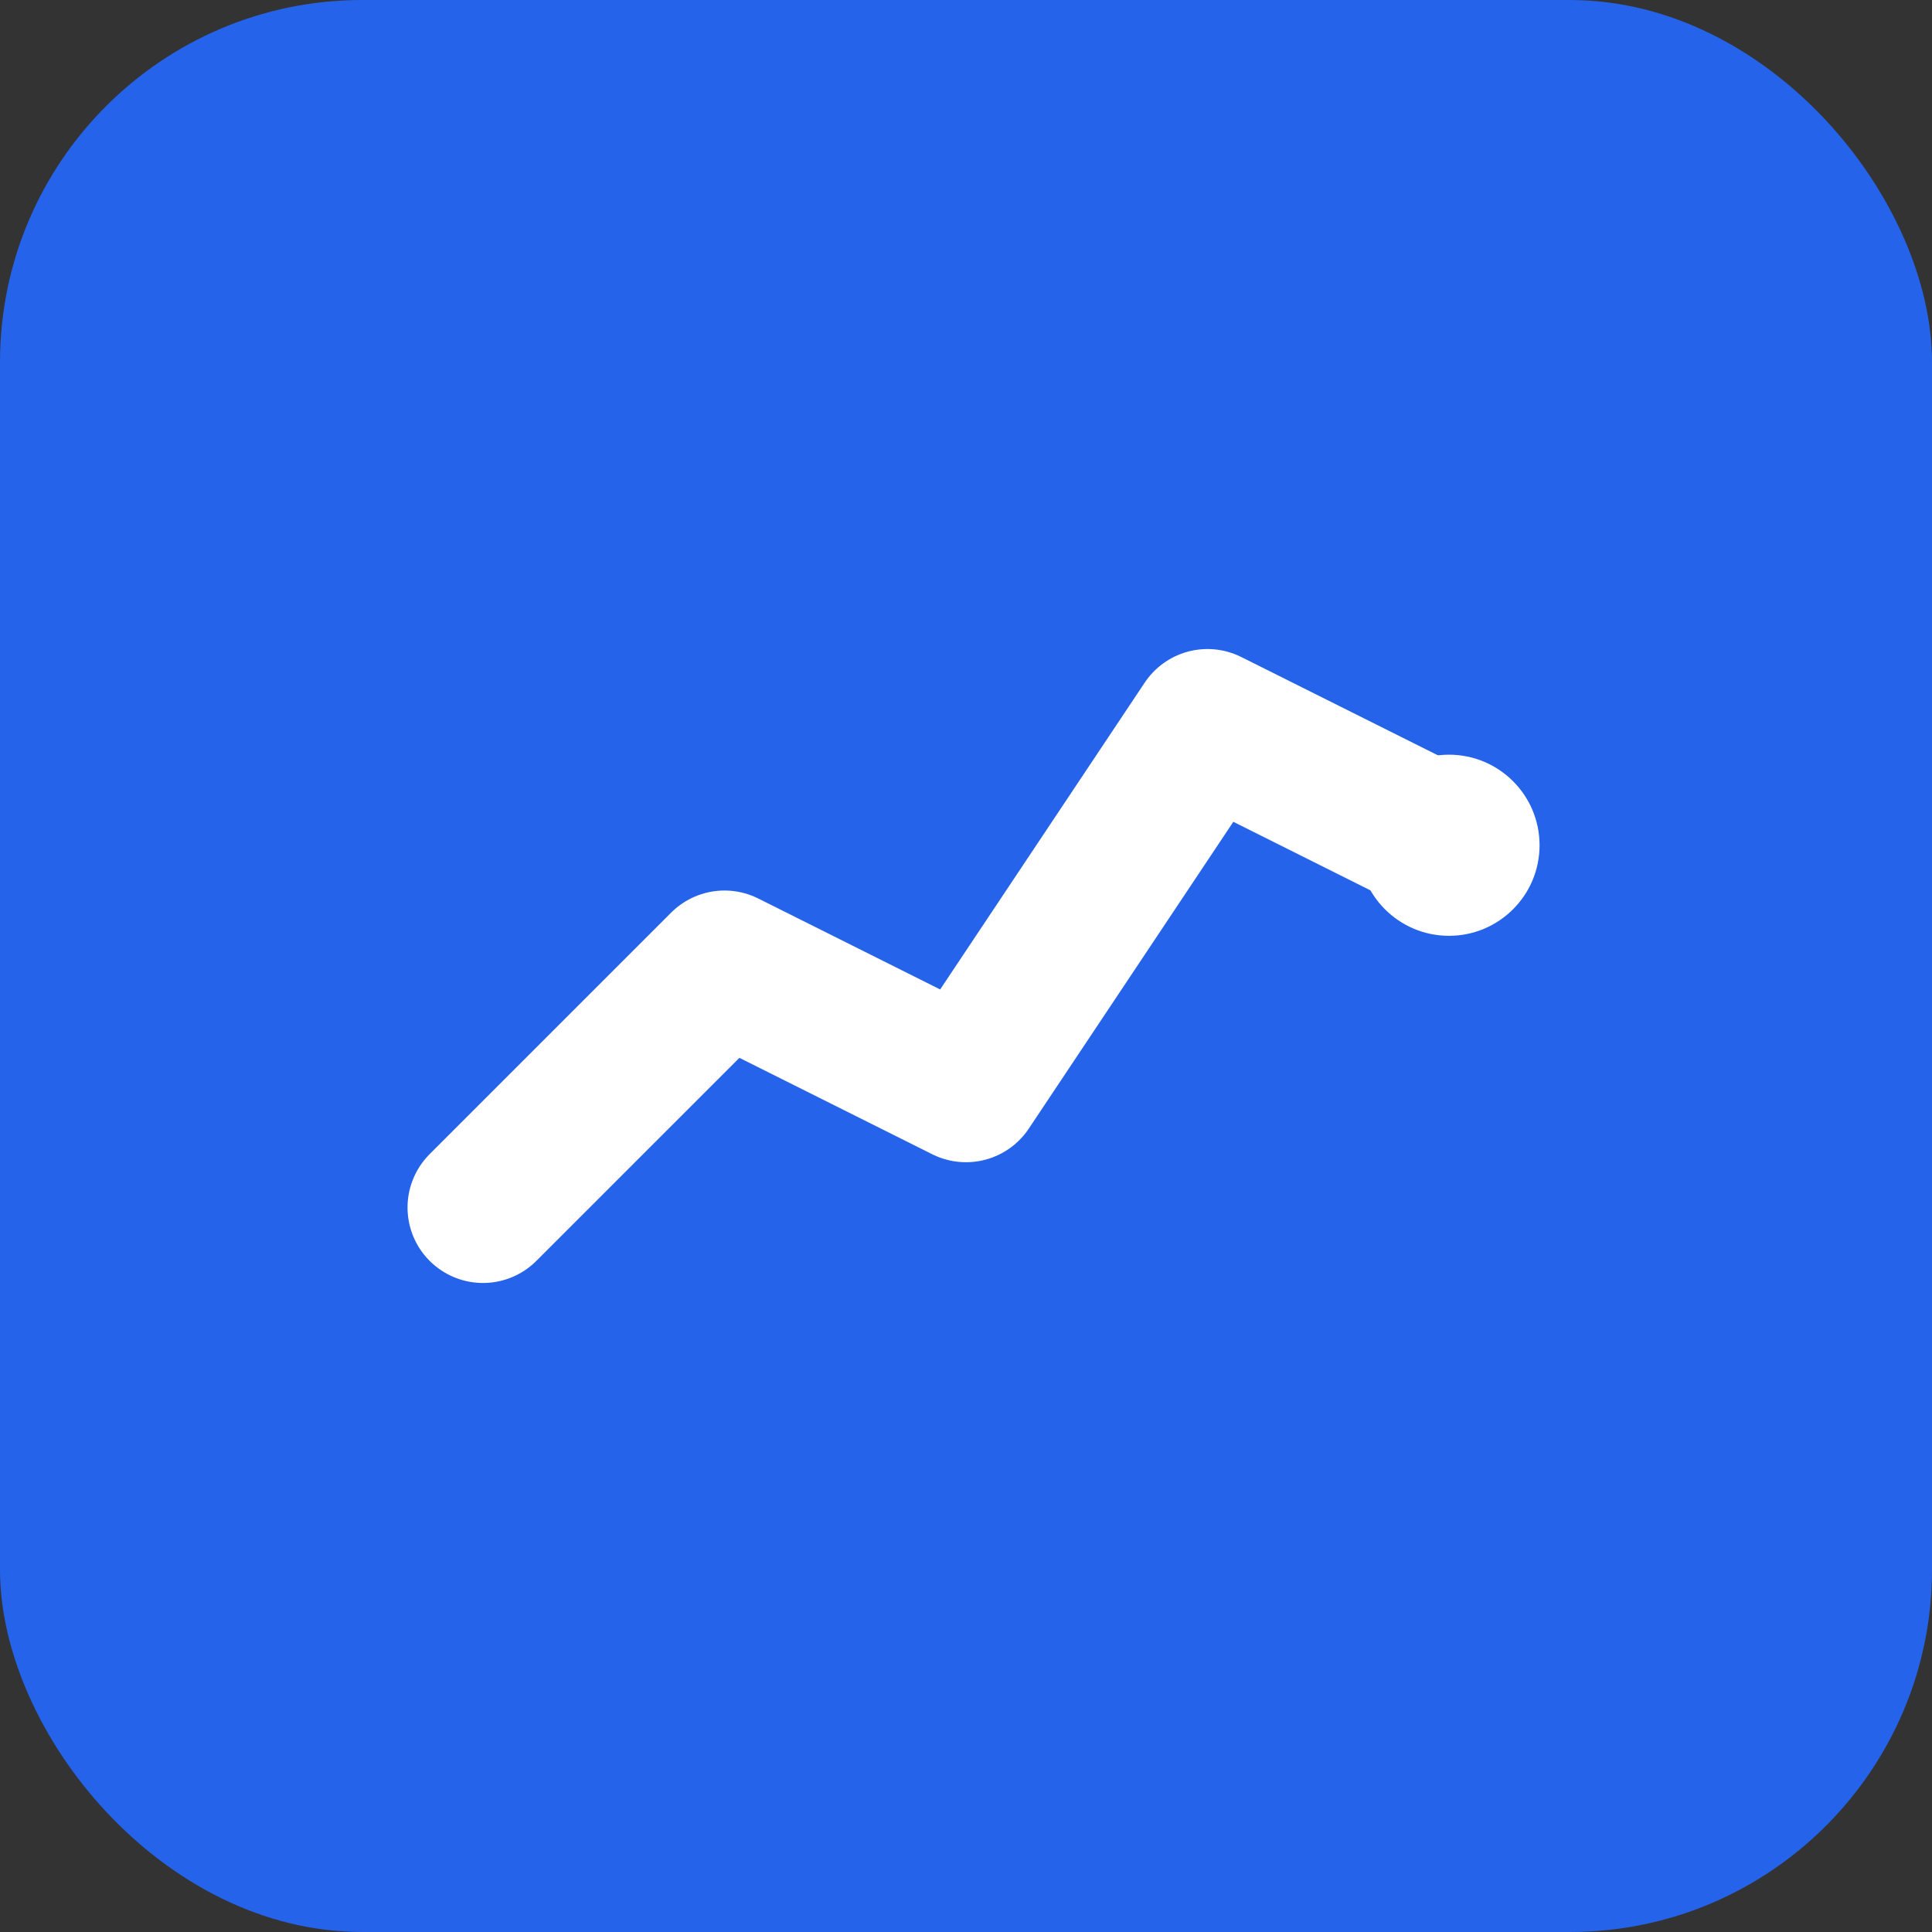 <svg width="32" height="32" viewBox="0 0 32 32" fill="none" xmlns="http://www.w3.org/2000/svg">
  <rect x="0" y="0" width="32" height="32" fill="#333333" stroke="none"/>
  <rect width="32" height="32" rx="6" fill="#2563eb"/>
  <path d="M 8 20 L 12 16 L 16 18 L 20 12 L 24 14" stroke="white" stroke-width="2.5" fill="none" stroke-linecap="round" stroke-linejoin="round"/>
  <circle cx="24" cy="14" r="1.5" fill="white"/>
</svg>
